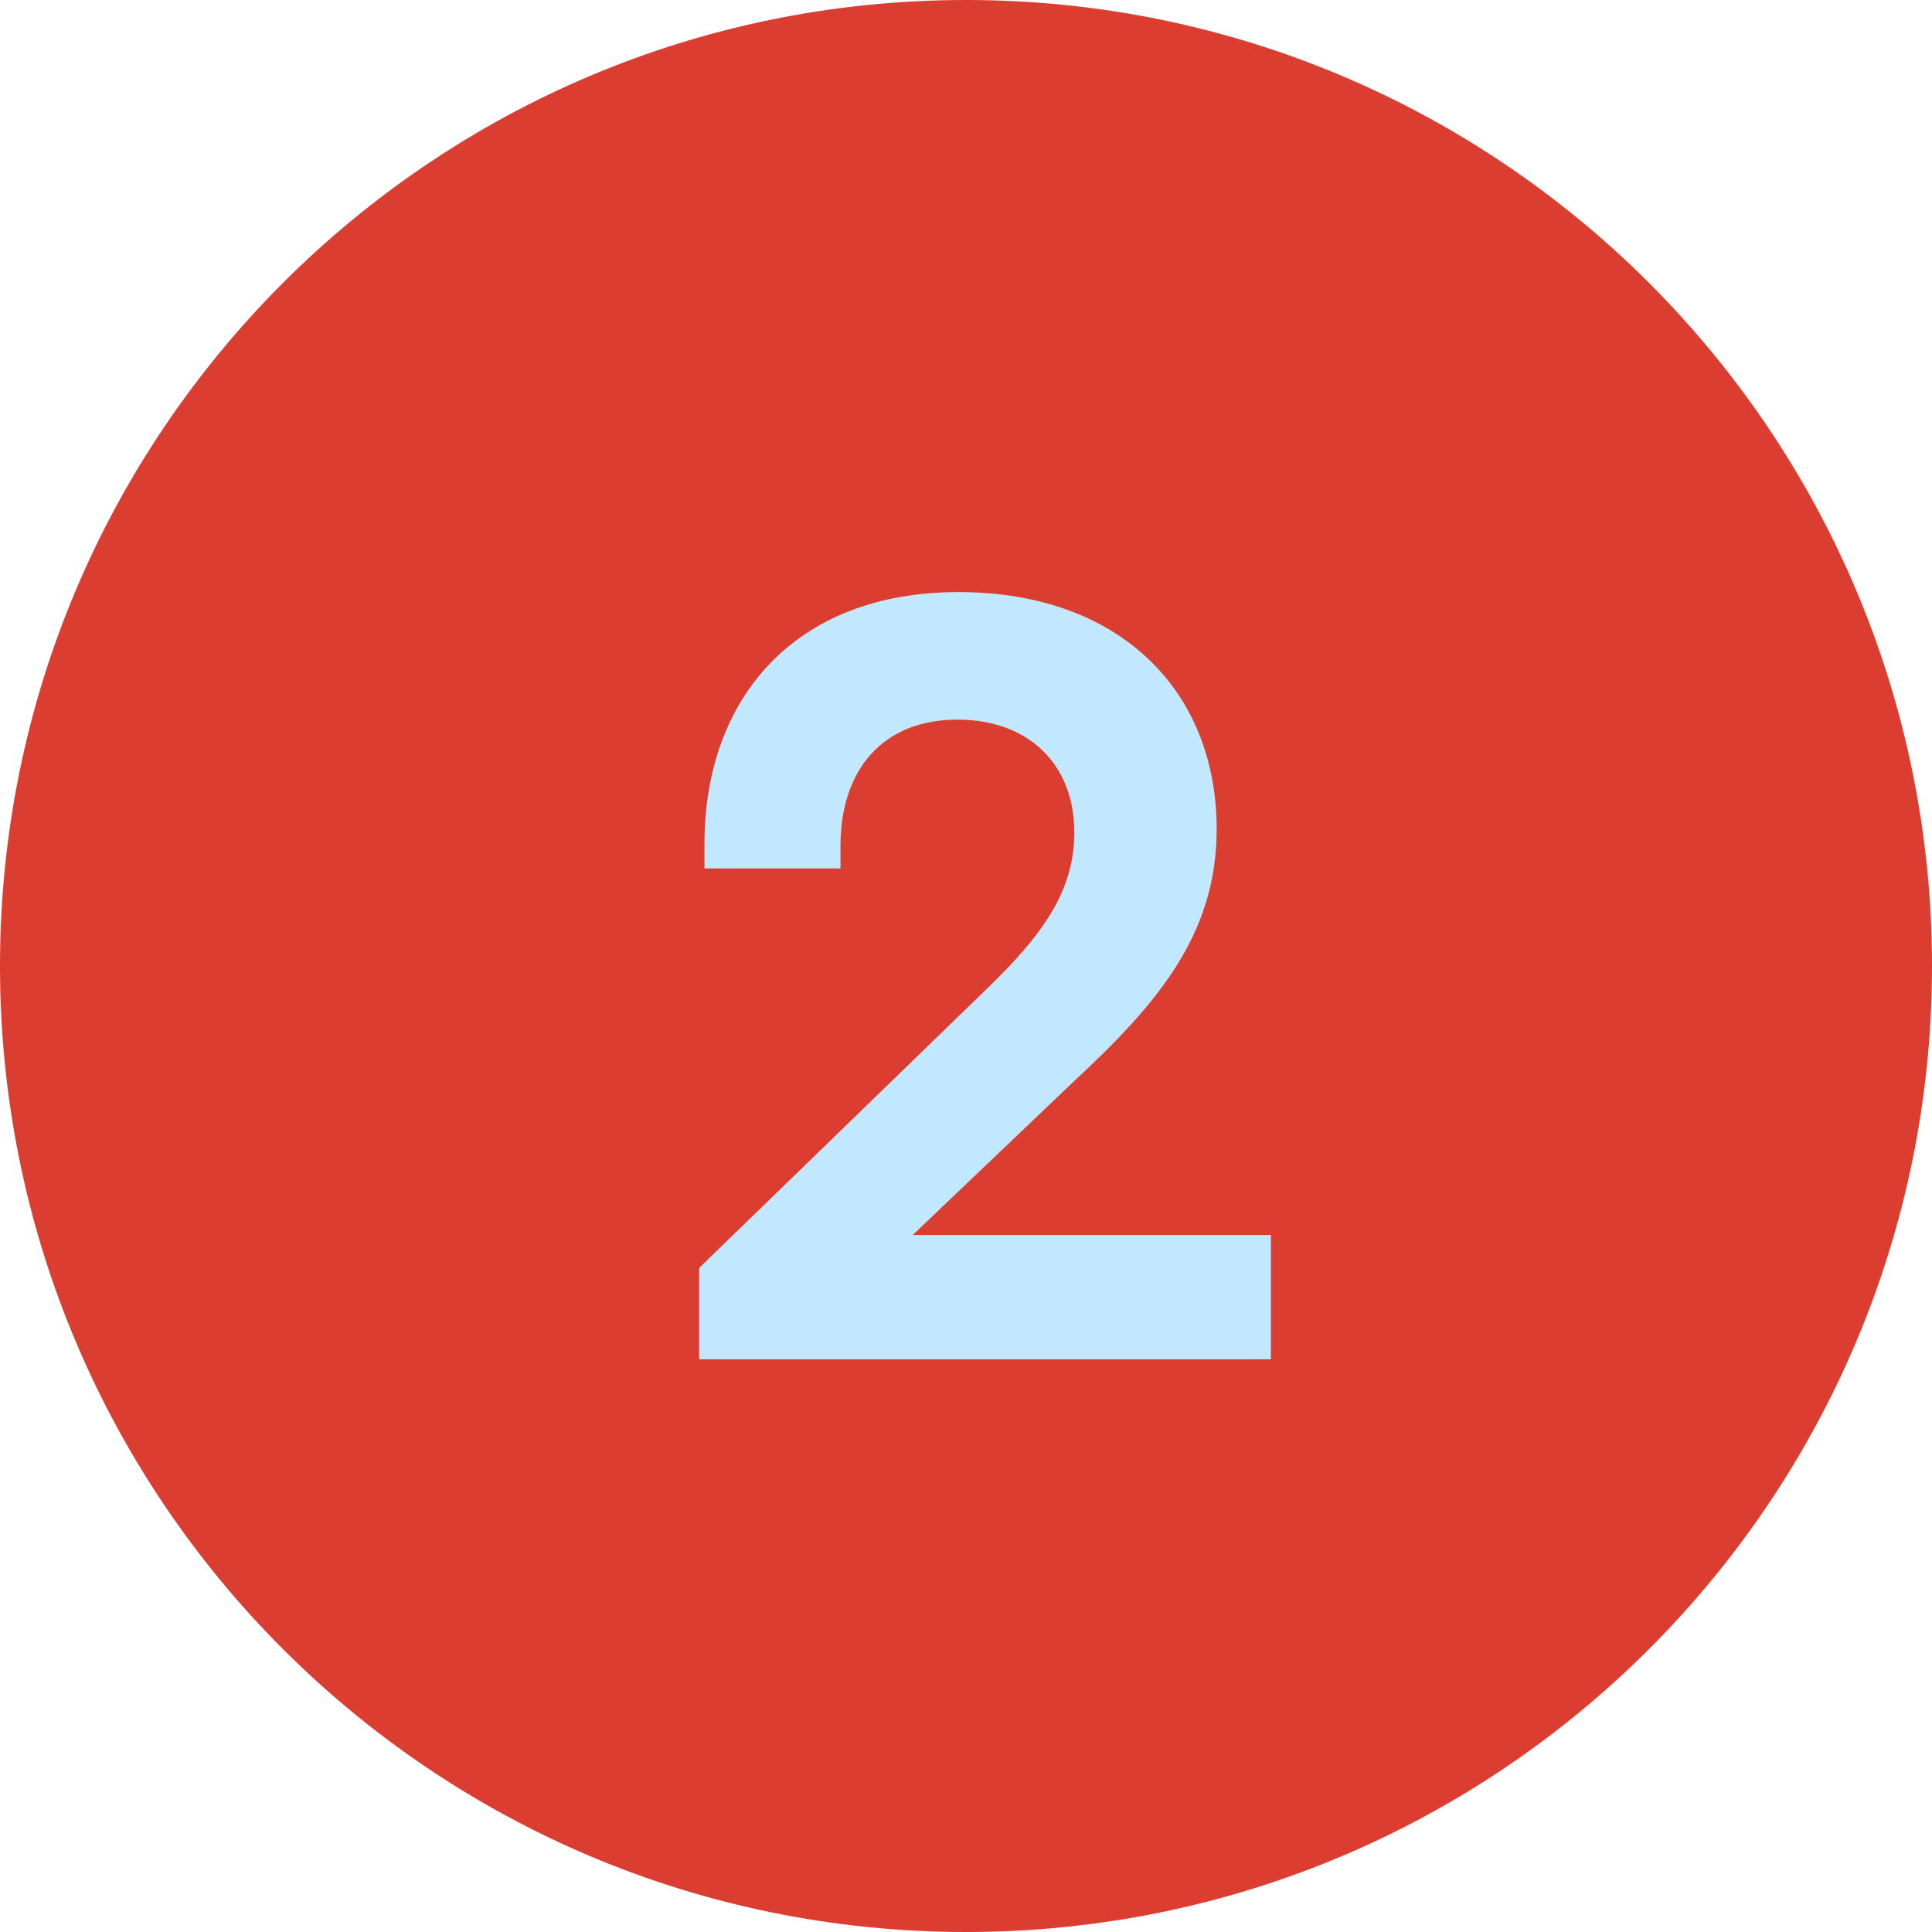 <svg xmlns="http://www.w3.org/2000/svg" fill="none" viewBox="0 0 35 35" height="35" width="35">
<path fill="#DC3D31" d="M17.5 35C27.165 35 35 27.165 35 17.5C35 7.835 27.165 0 17.5 0C7.835 0 0 7.835 0 17.5C0 27.165 7.835 35 17.5 35Z"></path>
<path fill="#C1E8FE" d="M12.666 24.625V22.97L17.864 17.926C18.903 16.925 19.462 16.136 19.462 15.077C19.462 13.864 18.653 13.037 17.344 13.037C15.996 13.037 15.226 13.941 15.226 15.327V15.732H12.762V15.289C12.762 12.652 14.399 10.726 17.363 10.726C20.289 10.726 22.041 12.517 22.041 15.019C22.041 16.906 21.002 18.157 19.442 19.601L16.535 22.373H23.023V24.625H12.666Z"></path>
</svg>
